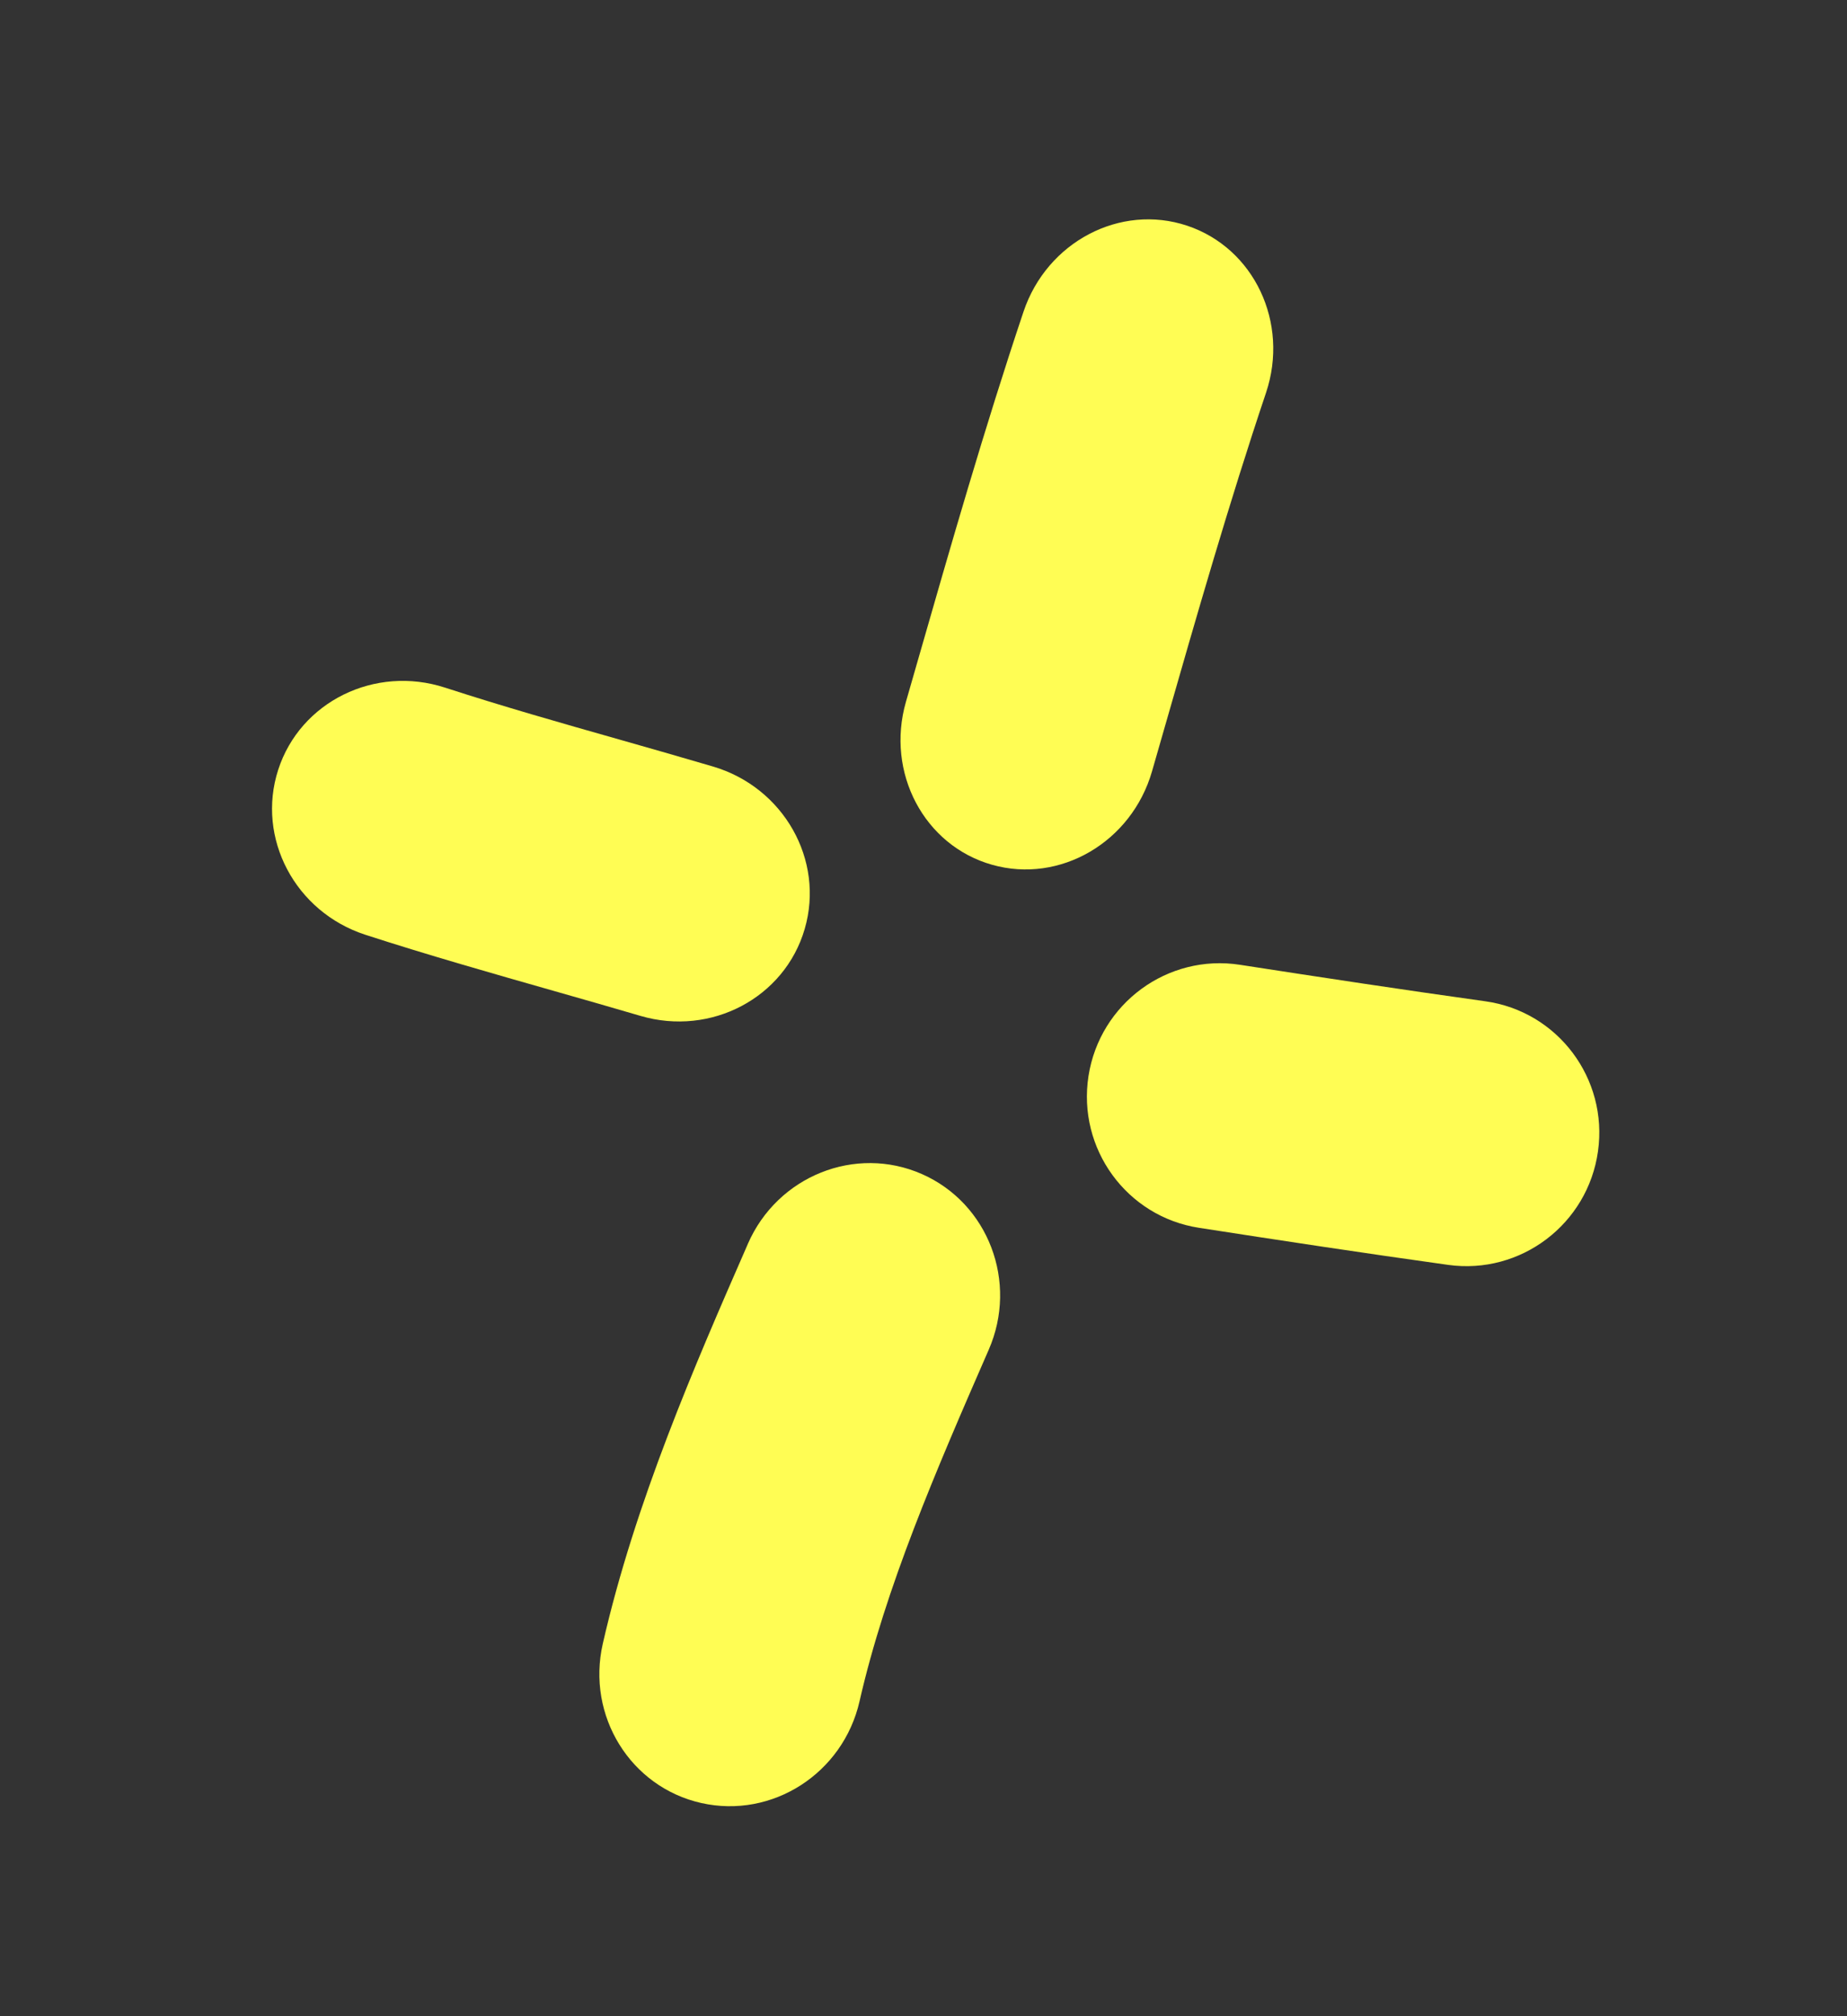 <?xml version="1.0" encoding="UTF-8"?> <svg xmlns="http://www.w3.org/2000/svg" width="33" height="36" viewBox="0 0 33 36" fill="none"><rect x="0" y="0" width="33" height="36" fill="#333333" stroke="none"/> <path fill-rule="evenodd" clip-rule="evenodd" d="M21.211 4.03C22.408 4.43 23.038 5.764 22.62 7.012C21.958 8.983 21.385 10.979 20.794 13.038C20.724 13.282 20.654 13.527 20.583 13.772C20.219 15.036 18.94 15.784 17.726 15.441C16.512 15.099 15.823 13.796 16.186 12.532C16.256 12.288 16.327 12.044 16.397 11.798C16.985 9.752 17.588 7.648 18.287 5.565C18.706 4.318 20.015 3.631 21.211 4.03Z" fill="#FFFD54"></path> <path fill-rule="evenodd" clip-rule="evenodd" d="M14.378 16.585C14.021 17.815 12.706 18.51 11.443 18.139C10.953 17.995 10.442 17.849 9.919 17.7C8.809 17.384 7.645 17.053 6.526 16.69C5.273 16.282 4.577 14.965 4.97 13.746C5.364 12.528 6.699 11.871 7.952 12.278C8.987 12.614 9.996 12.901 11.053 13.201C11.598 13.356 12.156 13.515 12.737 13.686C14.001 14.058 14.736 15.356 14.378 16.585Z" fill="#FFFD54"></path> <path fill-rule="evenodd" clip-rule="evenodd" d="M28.551 20.557C28.369 21.857 27.17 22.765 25.874 22.585C24.381 22.377 22.898 22.152 21.422 21.923C20.129 21.723 19.246 20.509 19.448 19.212C19.651 17.915 20.863 17.026 22.156 17.227C23.625 17.454 25.079 17.675 26.536 17.878C27.832 18.058 28.734 19.258 28.551 20.557Z" fill="#FFFD54"></path> <path fill-rule="evenodd" clip-rule="evenodd" d="M16.471 20.963C17.659 21.486 18.194 22.891 17.665 24.101C16.712 26.283 15.822 28.343 15.357 30.378C15.063 31.665 13.798 32.478 12.531 32.194C11.264 31.91 10.476 30.636 10.77 29.349C11.347 26.821 12.419 24.367 13.332 22.279C13.342 22.255 13.352 22.232 13.362 22.209C13.891 20.998 15.283 20.441 16.471 20.963Z" fill="#FFFD54"></path> </svg> 